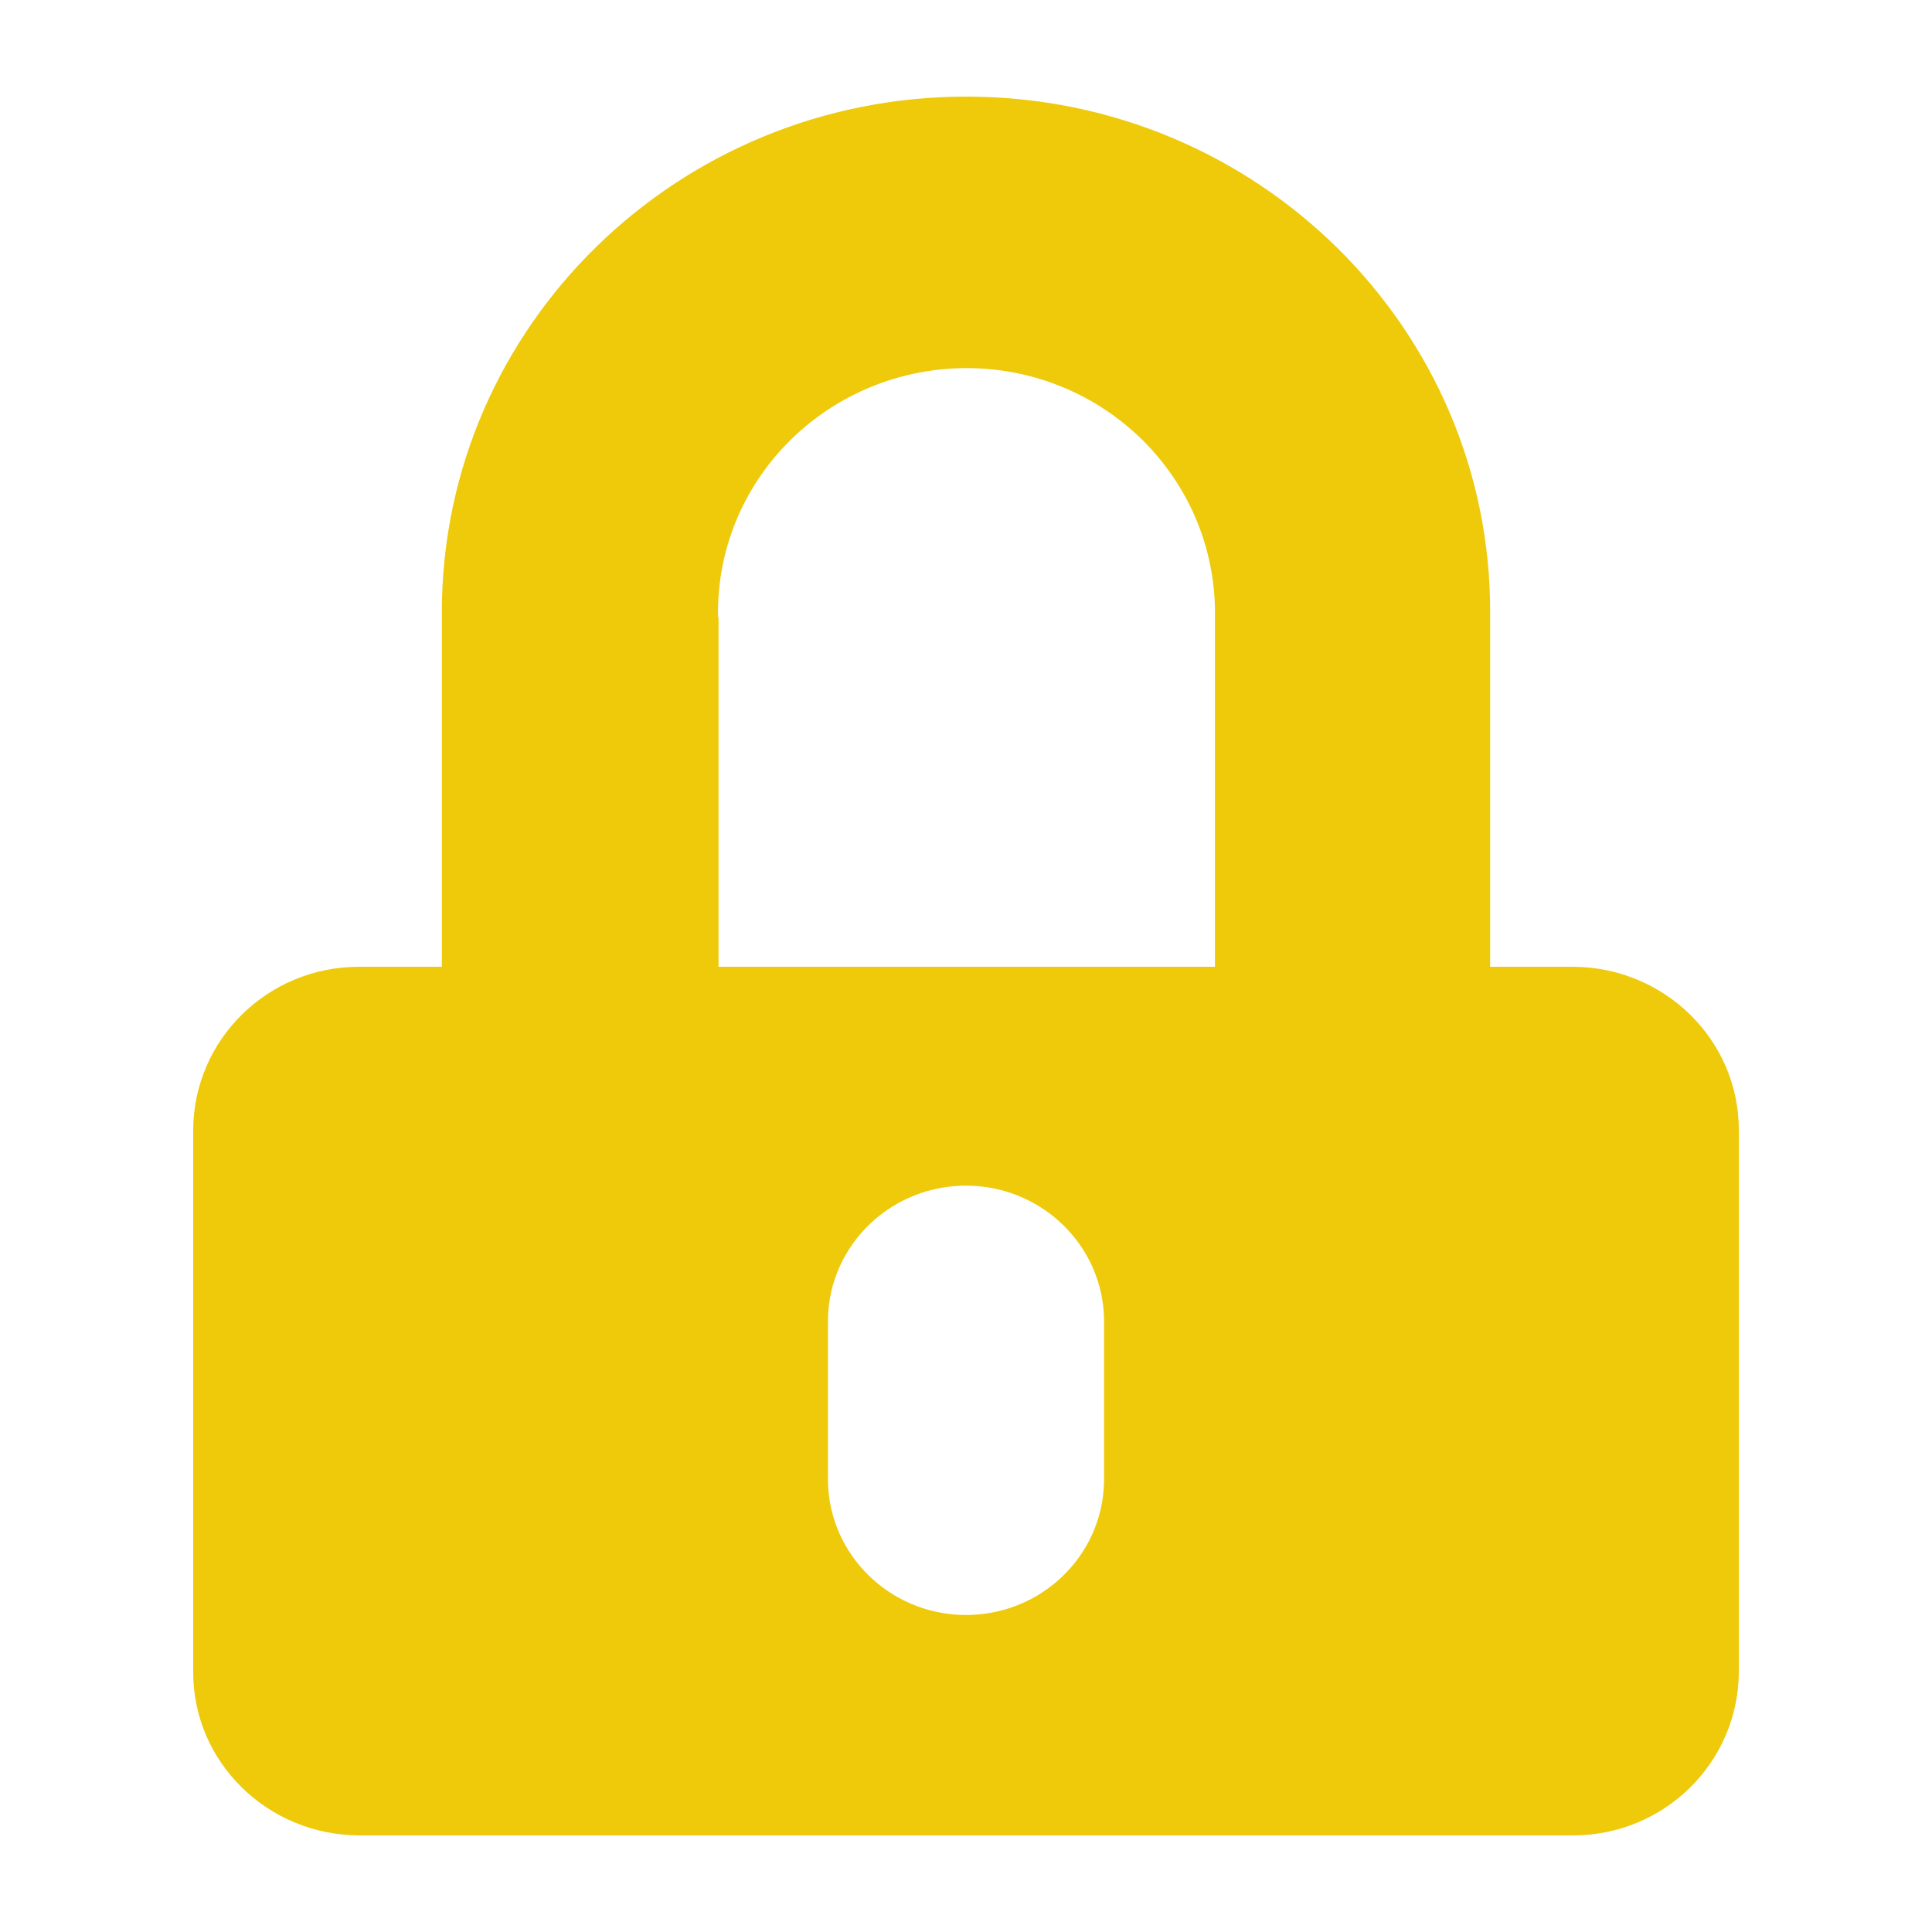 <svg width="20" height="20" viewBox="0 0 20 20" fill="none" xmlns="http://www.w3.org/2000/svg">
<path d="M16.284 10.008H15.426V6.358C15.441 3.407 13.019 1.01 10.023 1C7.022 0.99 4.585 3.372 4.574 6.318C4.574 6.348 4.574 6.378 4.574 6.408V10.008H3.716C2.772 10.008 2.005 10.761 2 11.695V17.312C2 18.241 2.767 18.995 3.716 19H16.284C17.228 19 17.995 18.246 18 17.312V11.695C18 10.767 17.233 10.012 16.284 10.008ZM7.433 6.388C7.408 4.989 8.535 3.841 9.957 3.811C11.379 3.786 12.546 4.895 12.577 6.293C12.577 6.313 12.577 6.338 12.577 6.358V10.008H7.438V6.388H7.433ZM11.429 15.34C11.414 16.114 10.764 16.733 9.972 16.718C9.205 16.703 8.586 16.094 8.571 15.34V13.652C8.586 12.879 9.236 12.259 10.028 12.274C10.795 12.289 11.414 12.899 11.429 13.652V15.34Z" fill="#EECA0A"/>
</svg>
